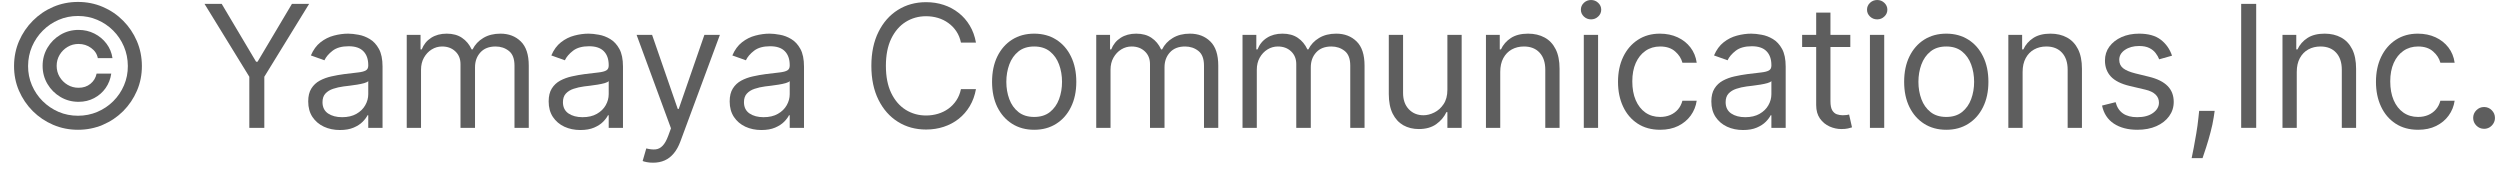 <svg width="176" height="12" viewBox="0 0 176 12" fill="none" xmlns="http://www.w3.org/2000/svg">
<path d="M174.878 9.068C174.668 9.068 174.488 8.993 174.337 8.842C174.187 8.692 174.111 8.511 174.111 8.301C174.111 8.091 174.187 7.911 174.337 7.76C174.488 7.609 174.668 7.534 174.878 7.534C175.089 7.534 175.269 7.609 175.42 7.76C175.57 7.911 175.645 8.091 175.645 8.301C175.645 8.44 175.61 8.568 175.539 8.685C175.471 8.801 175.378 8.895 175.262 8.966C175.148 9.034 175.02 9.068 174.878 9.068Z" fill="#5E5E5E"/>
<path d="M170.233 9.136C169.62 9.136 169.091 8.991 168.648 8.702C168.205 8.412 167.864 8.013 167.626 7.504C167.387 6.996 167.268 6.415 167.268 5.761C167.268 5.097 167.39 4.51 167.634 4.001C167.881 3.49 168.225 3.091 168.665 2.804C169.108 2.514 169.626 2.369 170.216 2.369C170.677 2.369 171.091 2.455 171.461 2.625C171.83 2.795 172.133 3.034 172.368 3.341C172.604 3.648 172.751 4.006 172.807 4.415H171.802C171.725 4.116 171.555 3.852 171.29 3.622C171.029 3.389 170.677 3.273 170.233 3.273C169.841 3.273 169.498 3.375 169.202 3.58C168.91 3.781 168.681 4.067 168.516 4.436C168.354 4.803 168.273 5.233 168.273 5.727C168.273 6.233 168.353 6.673 168.512 7.048C168.674 7.423 168.901 7.714 169.194 7.922C169.489 8.129 169.836 8.233 170.233 8.233C170.495 8.233 170.732 8.188 170.945 8.097C171.158 8.006 171.339 7.875 171.486 7.705C171.634 7.534 171.739 7.33 171.802 7.091H172.807C172.751 7.477 172.61 7.825 172.385 8.135C172.164 8.442 171.87 8.686 171.503 8.868C171.14 9.047 170.716 9.136 170.233 9.136Z" fill="#5E5E5E"/>
<path d="M161.692 5.063V9H160.687V2.455H161.658V3.477H161.744C161.897 3.145 162.13 2.878 162.442 2.676C162.755 2.472 163.158 2.369 163.653 2.369C164.096 2.369 164.484 2.46 164.816 2.642C165.148 2.821 165.407 3.094 165.592 3.46C165.776 3.824 165.869 4.284 165.869 4.841V9H164.863V4.909C164.863 4.395 164.729 3.994 164.462 3.707C164.195 3.418 163.829 3.273 163.363 3.273C163.042 3.273 162.755 3.342 162.502 3.482C162.252 3.621 162.055 3.824 161.91 4.091C161.765 4.358 161.692 4.682 161.692 5.063Z" fill="#5E5E5E"/>
<path d="M158.836 0.273V9H157.779V0.273H158.836Z" fill="#5E5E5E"/>
<path d="M155.912 7.807L155.844 8.267C155.795 8.591 155.721 8.938 155.622 9.307C155.525 9.676 155.425 10.024 155.319 10.351C155.214 10.678 155.128 10.938 155.06 11.131H154.292C154.329 10.949 154.378 10.709 154.437 10.411C154.497 10.112 154.557 9.778 154.616 9.409C154.679 9.043 154.73 8.668 154.77 8.284L154.821 7.807H155.912Z" fill="#5E5E5E"/>
<path d="M152.911 3.92L152.007 4.176C151.95 4.026 151.866 3.879 151.756 3.737C151.648 3.592 151.5 3.473 151.312 3.379C151.125 3.286 150.885 3.239 150.592 3.239C150.192 3.239 149.858 3.331 149.591 3.516C149.327 3.697 149.195 3.929 149.195 4.21C149.195 4.46 149.286 4.658 149.467 4.803C149.649 4.947 149.933 5.068 150.32 5.165L151.291 5.403C151.876 5.545 152.313 5.763 152.599 6.055C152.886 6.345 153.03 6.719 153.03 7.176C153.03 7.551 152.922 7.886 152.706 8.182C152.493 8.477 152.195 8.71 151.811 8.881C151.428 9.051 150.982 9.136 150.473 9.136C149.805 9.136 149.253 8.991 148.815 8.702C148.378 8.412 148.101 7.989 147.984 7.432L148.939 7.193C149.03 7.545 149.202 7.81 149.455 7.986C149.71 8.162 150.044 8.25 150.456 8.25C150.925 8.25 151.297 8.151 151.572 7.952C151.851 7.75 151.99 7.509 151.99 7.227C151.99 7 151.911 6.81 151.751 6.656C151.592 6.5 151.348 6.384 151.018 6.307L149.928 6.051C149.328 5.909 148.888 5.689 148.607 5.391C148.328 5.089 148.189 4.713 148.189 4.261C148.189 3.892 148.293 3.565 148.5 3.281C148.71 2.997 148.996 2.774 149.357 2.612C149.72 2.45 150.132 2.369 150.592 2.369C151.24 2.369 151.749 2.511 152.118 2.795C152.49 3.08 152.754 3.455 152.911 3.92Z" fill="#5E5E5E"/>
<path d="M142.392 5.063V9H141.387V2.455H142.358V3.477H142.444C142.597 3.145 142.83 2.878 143.142 2.676C143.455 2.472 143.858 2.369 144.353 2.369C144.796 2.369 145.184 2.46 145.516 2.642C145.848 2.821 146.107 3.094 146.292 3.46C146.476 3.824 146.569 4.284 146.569 4.841V9H145.563V4.909C145.563 4.395 145.429 3.994 145.162 3.707C144.895 3.418 144.529 3.273 144.063 3.273C143.742 3.273 143.455 3.342 143.202 3.482C142.952 3.621 142.755 3.824 142.61 4.091C142.465 4.358 142.392 4.682 142.392 5.063Z" fill="#5E5E5E"/>
<path d="M137.018 9.136C136.427 9.136 135.908 8.996 135.462 8.714C135.019 8.433 134.673 8.04 134.423 7.534C134.175 7.028 134.052 6.438 134.052 5.761C134.052 5.08 134.175 4.484 134.423 3.976C134.673 3.467 135.019 3.072 135.462 2.791C135.908 2.51 136.427 2.369 137.018 2.369C137.609 2.369 138.126 2.51 138.569 2.791C139.015 3.072 139.361 3.467 139.609 3.976C139.859 4.484 139.984 5.08 139.984 5.761C139.984 6.438 139.859 7.028 139.609 7.534C139.361 8.04 139.015 8.433 138.569 8.714C138.126 8.996 137.609 9.136 137.018 9.136ZM137.018 8.233C137.467 8.233 137.836 8.118 138.126 7.888C138.415 7.658 138.63 7.355 138.769 6.98C138.908 6.605 138.978 6.199 138.978 5.761C138.978 5.324 138.908 4.916 138.769 4.538C138.63 4.161 138.415 3.855 138.126 3.622C137.836 3.389 137.467 3.273 137.018 3.273C136.569 3.273 136.199 3.389 135.91 3.622C135.62 3.855 135.405 4.161 135.266 4.538C135.127 4.916 135.057 5.324 135.057 5.761C135.057 6.199 135.127 6.605 135.266 6.98C135.405 7.355 135.62 7.658 135.91 7.888C136.199 8.118 136.569 8.233 137.018 8.233Z" fill="#5E5E5E"/>
<path d="M131.643 9V2.455H132.649V9H131.643ZM132.154 1.364C131.958 1.364 131.789 1.297 131.647 1.163C131.508 1.03 131.438 0.869 131.438 0.682C131.438 0.494 131.508 0.334 131.647 0.2C131.789 0.067 131.958 0 132.154 0C132.35 0 132.518 0.067 132.657 0.2C132.799 0.334 132.87 0.494 132.87 0.682C132.87 0.869 132.799 1.03 132.657 1.163C132.518 1.297 132.35 1.364 132.154 1.364Z" fill="#5E5E5E"/>
<path d="M130.262 2.455V3.307H126.87V2.455H130.262ZM127.859 0.886H128.864V7.125C128.864 7.409 128.906 7.622 128.988 7.764C129.073 7.903 129.181 7.997 129.312 8.045C129.445 8.091 129.586 8.114 129.734 8.114C129.844 8.114 129.935 8.108 130.006 8.097C130.077 8.082 130.134 8.071 130.177 8.062L130.381 8.966C130.313 8.991 130.218 9.017 130.096 9.043C129.974 9.071 129.819 9.085 129.631 9.085C129.347 9.085 129.069 9.024 128.796 8.902C128.526 8.78 128.302 8.594 128.123 8.344C127.947 8.094 127.859 7.778 127.859 7.398V0.886Z" fill="#5E5E5E"/>
<path d="M122.712 9.153C122.297 9.153 121.921 9.075 121.583 8.919C121.245 8.76 120.976 8.531 120.777 8.233C120.578 7.932 120.479 7.568 120.479 7.142C120.479 6.767 120.553 6.463 120.701 6.23C120.848 5.994 121.046 5.81 121.293 5.676C121.54 5.543 121.813 5.443 122.111 5.378C122.412 5.31 122.715 5.256 123.019 5.216C123.417 5.165 123.739 5.126 123.986 5.101C124.236 5.072 124.418 5.026 124.532 4.96C124.648 4.895 124.706 4.781 124.706 4.619V4.585C124.706 4.165 124.591 3.838 124.361 3.605C124.134 3.372 123.789 3.256 123.326 3.256C122.845 3.256 122.469 3.361 122.196 3.571C121.924 3.781 121.732 4.006 121.621 4.244L120.667 3.903C120.837 3.506 121.064 3.196 121.348 2.974C121.635 2.75 121.948 2.594 122.286 2.506C122.627 2.415 122.962 2.369 123.292 2.369C123.502 2.369 123.743 2.395 124.016 2.446C124.291 2.494 124.557 2.595 124.813 2.749C125.071 2.902 125.286 3.134 125.456 3.443C125.627 3.753 125.712 4.168 125.712 4.688V9H124.706V8.114H124.655C124.587 8.256 124.473 8.408 124.314 8.57C124.155 8.732 123.943 8.869 123.679 8.983C123.415 9.097 123.093 9.153 122.712 9.153ZM122.865 8.25C123.263 8.25 123.598 8.172 123.871 8.016C124.147 7.859 124.354 7.658 124.493 7.411C124.635 7.163 124.706 6.903 124.706 6.631V5.71C124.664 5.761 124.57 5.808 124.425 5.851C124.283 5.891 124.118 5.926 123.931 5.957C123.746 5.986 123.566 6.011 123.39 6.034C123.216 6.054 123.076 6.071 122.968 6.085C122.706 6.119 122.462 6.175 122.235 6.251C122.01 6.325 121.828 6.438 121.689 6.588C121.553 6.736 121.485 6.938 121.485 7.193C121.485 7.543 121.614 7.807 121.872 7.986C122.134 8.162 122.465 8.25 122.865 8.25Z" fill="#5E5E5E"/>
<path d="M116.874 9.136C116.26 9.136 115.732 8.991 115.289 8.702C114.845 8.412 114.504 8.013 114.266 7.504C114.027 6.996 113.908 6.415 113.908 5.761C113.908 5.097 114.03 4.51 114.274 4.001C114.521 3.49 114.865 3.091 115.306 2.804C115.749 2.514 116.266 2.369 116.857 2.369C117.317 2.369 117.732 2.455 118.101 2.625C118.47 2.795 118.773 3.034 119.009 3.341C119.244 3.648 119.391 4.006 119.448 4.415H118.442C118.365 4.116 118.195 3.852 117.931 3.622C117.669 3.389 117.317 3.273 116.874 3.273C116.482 3.273 116.138 3.375 115.842 3.58C115.55 3.781 115.321 4.067 115.156 4.436C114.994 4.803 114.914 5.233 114.914 5.727C114.914 6.233 114.993 6.673 115.152 7.048C115.314 7.423 115.541 7.714 115.834 7.922C116.129 8.129 116.476 8.233 116.874 8.233C117.135 8.233 117.372 8.188 117.585 8.097C117.798 8.006 117.979 7.875 118.127 7.705C118.274 7.534 118.379 7.33 118.442 7.091H119.448C119.391 7.477 119.25 7.825 119.026 8.135C118.804 8.442 118.51 8.686 118.144 8.868C117.78 9.047 117.357 9.136 116.874 9.136Z" fill="#5E5E5E"/>
<path d="M111.499 9V2.455H112.505V9H111.499ZM112.01 1.364C111.814 1.364 111.645 1.297 111.503 1.163C111.364 1.03 111.294 0.869 111.294 0.682C111.294 0.494 111.364 0.334 111.503 0.2C111.645 0.067 111.814 0 112.01 0C112.206 0 112.374 0.067 112.513 0.2C112.655 0.334 112.726 0.494 112.726 0.682C112.726 0.869 112.655 1.03 112.513 1.163C112.374 1.297 112.206 1.364 112.01 1.364Z" fill="#5E5E5E"/>
<path d="M105.617 5.063V9H104.611V2.455H105.583V3.477H105.668C105.822 3.145 106.055 2.878 106.367 2.676C106.68 2.472 107.083 2.369 107.577 2.369C108.021 2.369 108.408 2.46 108.741 2.642C109.073 2.821 109.332 3.094 109.516 3.46C109.701 3.824 109.793 4.284 109.793 4.841V9H108.788V4.909C108.788 4.395 108.654 3.994 108.387 3.707C108.12 3.418 107.753 3.273 107.288 3.273C106.967 3.273 106.68 3.342 106.427 3.482C106.177 3.621 105.979 3.824 105.834 4.091C105.69 4.358 105.617 4.682 105.617 5.063Z" fill="#5E5E5E"/>
<path d="M101.896 6.324V2.455H102.901V9H101.896V7.892H101.828C101.674 8.224 101.436 8.507 101.112 8.74C100.788 8.97 100.379 9.085 99.884 9.085C99.475 9.085 99.112 8.996 98.793 8.817C98.475 8.635 98.225 8.362 98.043 7.999C97.862 7.632 97.771 7.17 97.771 6.614V2.455H98.776V6.545C98.776 7.023 98.91 7.403 99.177 7.687C99.447 7.972 99.791 8.114 100.208 8.114C100.458 8.114 100.713 8.05 100.971 7.922C101.232 7.794 101.451 7.598 101.627 7.334C101.806 7.07 101.896 6.733 101.896 6.324Z" fill="#5E5E5E"/>
<path d="M87.473 9V2.455H88.445V3.477H88.53C88.666 3.128 88.886 2.857 89.191 2.663C89.495 2.467 89.859 2.369 90.286 2.369C90.718 2.369 91.077 2.467 91.364 2.663C91.653 2.857 91.879 3.128 92.041 3.477H92.109C92.277 3.139 92.528 2.871 92.864 2.672C93.199 2.47 93.601 2.369 94.07 2.369C94.655 2.369 95.134 2.553 95.506 2.919C95.878 3.283 96.064 3.849 96.064 4.619V9H95.058V4.619C95.058 4.136 94.926 3.791 94.662 3.584C94.398 3.376 94.087 3.273 93.729 3.273C93.269 3.273 92.912 3.412 92.659 3.69C92.406 3.966 92.28 4.315 92.28 4.739V9H91.257V4.517C91.257 4.145 91.136 3.845 90.895 3.618C90.653 3.388 90.343 3.273 89.962 3.273C89.7 3.273 89.456 3.342 89.229 3.482C89.004 3.621 88.823 3.814 88.683 4.061C88.547 4.305 88.479 4.588 88.479 4.909V9H87.473Z" fill="#5E5E5E"/>
<path d="M77.175 9V2.455H78.147V3.477H78.232C78.369 3.128 78.589 2.857 78.893 2.663C79.197 2.467 79.562 2.369 79.988 2.369C80.42 2.369 80.779 2.467 81.066 2.663C81.356 2.857 81.582 3.128 81.744 3.477H81.812C81.979 3.139 82.231 2.871 82.566 2.672C82.901 2.47 83.303 2.369 83.772 2.369C84.357 2.369 84.836 2.553 85.208 2.919C85.58 3.283 85.766 3.849 85.766 4.619V9H84.761V4.619C84.761 4.136 84.629 3.791 84.364 3.584C84.1 3.376 83.789 3.273 83.431 3.273C82.971 3.273 82.614 3.412 82.362 3.69C82.109 3.966 81.982 4.315 81.982 4.739V9H80.96V4.517C80.96 4.145 80.839 3.845 80.597 3.618C80.356 3.388 80.045 3.273 79.664 3.273C79.403 3.273 79.158 3.342 78.931 3.482C78.707 3.621 78.525 3.814 78.386 4.061C78.249 4.305 78.181 4.588 78.181 4.909V9H77.175Z" fill="#5E5E5E"/>
<path d="M72.806 9.136C72.215 9.136 71.697 8.996 71.251 8.714C70.808 8.433 70.461 8.04 70.211 7.534C69.964 7.028 69.841 6.438 69.841 5.761C69.841 5.08 69.964 4.484 70.211 3.976C70.461 3.467 70.808 3.072 71.251 2.791C71.697 2.51 72.215 2.369 72.806 2.369C73.397 2.369 73.914 2.51 74.358 2.791C74.803 3.072 75.15 3.467 75.397 3.976C75.647 4.484 75.772 5.08 75.772 5.761C75.772 6.438 75.647 7.028 75.397 7.534C75.15 8.04 74.803 8.433 74.358 8.714C73.914 8.996 73.397 9.136 72.806 9.136ZM72.806 8.233C73.255 8.233 73.624 8.118 73.914 7.888C74.204 7.658 74.419 7.355 74.558 6.98C74.697 6.605 74.767 6.199 74.767 5.761C74.767 5.324 74.697 4.916 74.558 4.538C74.419 4.161 74.204 3.855 73.914 3.622C73.624 3.389 73.255 3.273 72.806 3.273C72.358 3.273 71.988 3.389 71.698 3.622C71.409 3.855 71.194 4.161 71.055 4.538C70.916 4.916 70.846 5.324 70.846 5.761C70.846 6.199 70.916 6.605 71.055 6.98C71.194 7.355 71.409 7.658 71.698 7.888C71.988 8.118 72.358 8.233 72.806 8.233Z" fill="#5E5E5E"/>
<path d="M68.708 3H67.651C67.589 2.696 67.479 2.429 67.323 2.199C67.169 1.969 66.982 1.776 66.76 1.619C66.542 1.46 66.299 1.341 66.032 1.261C65.765 1.182 65.486 1.142 65.197 1.142C64.668 1.142 64.189 1.276 63.76 1.543C63.334 1.81 62.995 2.203 62.742 2.723C62.492 3.243 62.367 3.881 62.367 4.636C62.367 5.392 62.492 6.03 62.742 6.55C62.995 7.07 63.334 7.463 63.76 7.73C64.189 7.997 64.668 8.131 65.197 8.131C65.486 8.131 65.765 8.091 66.032 8.011C66.299 7.932 66.542 7.814 66.76 7.658C66.982 7.499 67.169 7.304 67.323 7.074C67.479 6.841 67.589 6.574 67.651 6.273H68.708C68.628 6.719 68.483 7.118 68.273 7.47C68.063 7.822 67.802 8.122 67.489 8.369C67.177 8.614 66.826 8.8 66.437 8.928C66.05 9.055 65.637 9.119 65.197 9.119C64.452 9.119 63.79 8.938 63.211 8.574C62.631 8.21 62.175 7.693 61.843 7.023C61.51 6.352 61.344 5.557 61.344 4.636C61.344 3.716 61.51 2.92 61.843 2.25C62.175 1.58 62.631 1.062 63.211 0.699C63.79 0.335 64.452 0.153 65.197 0.153C65.637 0.153 66.05 0.217 66.437 0.345C66.826 0.473 67.177 0.661 67.489 0.908C67.802 1.152 68.063 1.45 68.273 1.803C68.483 2.152 68.628 2.551 68.708 3Z" fill="#5E5E5E"/>
<path d="M53.602 9.153C53.187 9.153 52.811 9.075 52.473 8.919C52.135 8.76 51.866 8.531 51.668 8.233C51.469 7.932 51.369 7.568 51.369 7.142C51.369 6.767 51.443 6.463 51.591 6.23C51.739 5.994 51.936 5.81 52.183 5.676C52.43 5.543 52.703 5.443 53.001 5.378C53.303 5.31 53.605 5.256 53.909 5.216C54.307 5.165 54.629 5.126 54.876 5.101C55.126 5.072 55.308 5.026 55.422 4.96C55.538 4.895 55.596 4.781 55.596 4.619V4.585C55.596 4.165 55.481 3.838 55.251 3.605C55.024 3.372 54.679 3.256 54.216 3.256C53.736 3.256 53.359 3.361 53.087 3.571C52.814 3.781 52.622 4.006 52.511 4.244L51.557 3.903C51.727 3.506 51.955 3.196 52.239 2.974C52.526 2.75 52.838 2.594 53.176 2.506C53.517 2.415 53.852 2.369 54.182 2.369C54.392 2.369 54.633 2.395 54.906 2.446C55.182 2.494 55.447 2.595 55.703 2.749C55.962 2.902 56.176 3.134 56.346 3.443C56.517 3.753 56.602 4.168 56.602 4.688V9H55.596V8.114H55.545C55.477 8.256 55.364 8.408 55.205 8.57C55.045 8.732 54.834 8.869 54.569 8.983C54.305 9.097 53.983 9.153 53.602 9.153ZM53.756 8.25C54.153 8.25 54.489 8.172 54.761 8.016C55.037 7.859 55.244 7.658 55.383 7.411C55.526 7.163 55.596 6.903 55.596 6.631V5.71C55.554 5.761 55.46 5.808 55.315 5.851C55.173 5.891 55.008 5.926 54.821 5.957C54.636 5.986 54.456 6.011 54.28 6.034C54.106 6.054 53.966 6.071 53.858 6.085C53.596 6.119 53.352 6.175 53.125 6.251C52.901 6.325 52.719 6.438 52.58 6.588C52.443 6.736 52.375 6.938 52.375 7.193C52.375 7.543 52.504 7.807 52.763 7.986C53.024 8.162 53.355 8.25 53.756 8.25Z" fill="#5E5E5E"/>
<path d="M45.975 11.454C45.805 11.454 45.653 11.44 45.519 11.412C45.386 11.386 45.294 11.361 45.242 11.335L45.498 10.449C45.742 10.511 45.958 10.534 46.146 10.517C46.333 10.5 46.499 10.416 46.644 10.266C46.792 10.118 46.927 9.878 47.049 9.545L47.237 9.034L44.816 2.455H45.907L47.714 7.67H47.782L49.589 2.455H50.68L47.901 9.955C47.776 10.293 47.622 10.572 47.437 10.794C47.252 11.018 47.038 11.185 46.794 11.293C46.552 11.401 46.279 11.454 45.975 11.454Z" fill="#5E5E5E"/>
<path d="M40.858 9.153C40.444 9.153 40.067 9.075 39.729 8.919C39.391 8.76 39.123 8.531 38.924 8.233C38.725 7.932 38.626 7.568 38.626 7.142C38.626 6.767 38.699 6.463 38.847 6.23C38.995 5.994 39.192 5.81 39.439 5.676C39.687 5.543 39.959 5.443 40.258 5.378C40.559 5.31 40.861 5.256 41.165 5.216C41.563 5.165 41.885 5.126 42.133 5.101C42.383 5.072 42.564 5.026 42.678 4.96C42.794 4.895 42.853 4.781 42.853 4.619V4.585C42.853 4.165 42.738 3.838 42.508 3.605C42.28 3.372 41.935 3.256 41.472 3.256C40.992 3.256 40.615 3.361 40.343 3.571C40.07 3.781 39.878 4.006 39.767 4.244L38.813 3.903C38.983 3.506 39.211 3.196 39.495 2.974C39.782 2.75 40.094 2.594 40.432 2.506C40.773 2.415 41.108 2.369 41.438 2.369C41.648 2.369 41.89 2.395 42.162 2.446C42.438 2.494 42.704 2.595 42.959 2.749C43.218 2.902 43.432 3.134 43.603 3.443C43.773 3.753 43.858 4.168 43.858 4.688V9H42.853V8.114H42.802C42.733 8.256 42.62 8.408 42.461 8.57C42.302 8.732 42.09 8.869 41.826 8.983C41.562 9.097 41.239 9.153 40.858 9.153ZM41.012 8.25C41.41 8.25 41.745 8.172 42.017 8.016C42.293 7.859 42.501 7.658 42.64 7.411C42.782 7.163 42.853 6.903 42.853 6.631V5.71C42.81 5.761 42.716 5.808 42.572 5.851C42.429 5.891 42.265 5.926 42.077 5.957C41.892 5.986 41.712 6.011 41.536 6.034C41.363 6.054 41.222 6.071 41.114 6.085C40.853 6.119 40.608 6.175 40.381 6.251C40.157 6.325 39.975 6.438 39.836 6.588C39.699 6.736 39.631 6.938 39.631 7.193C39.631 7.543 39.76 7.807 40.019 7.986C40.28 8.162 40.611 8.25 41.012 8.25Z" fill="#5E5E5E"/>
<path d="M28.634 9V2.455H29.606V3.477H29.691C29.828 3.128 30.048 2.857 30.352 2.663C30.656 2.467 31.021 2.369 31.447 2.369C31.879 2.369 32.238 2.467 32.525 2.663C32.815 2.857 33.041 3.128 33.203 3.477H33.271C33.438 3.139 33.69 2.871 34.025 2.672C34.36 2.47 34.762 2.369 35.231 2.369C35.816 2.369 36.295 2.553 36.667 2.919C37.039 3.283 37.225 3.849 37.225 4.619V9H36.22V4.619C36.22 4.136 36.088 3.791 35.823 3.584C35.559 3.376 35.248 3.273 34.89 3.273C34.43 3.273 34.073 3.412 33.821 3.69C33.568 3.966 33.441 4.315 33.441 4.739V9H32.419V4.517C32.419 4.145 32.298 3.845 32.056 3.618C31.815 3.388 31.504 3.273 31.123 3.273C30.862 3.273 30.617 3.342 30.39 3.482C30.166 3.621 29.984 3.814 29.845 4.061C29.708 4.305 29.64 4.588 29.64 4.909V9H28.634Z" fill="#5E5E5E"/>
<path d="M23.931 9.153C23.516 9.153 23.14 9.075 22.802 8.919C22.464 8.76 22.195 8.531 21.996 8.233C21.797 7.932 21.698 7.568 21.698 7.142C21.698 6.767 21.772 6.463 21.92 6.23C22.067 5.994 22.265 5.81 22.512 5.676C22.759 5.543 23.032 5.443 23.33 5.378C23.631 5.31 23.934 5.256 24.238 5.216C24.636 5.165 24.958 5.126 25.205 5.101C25.455 5.072 25.637 5.026 25.751 4.96C25.867 4.895 25.925 4.781 25.925 4.619V4.585C25.925 4.165 25.81 3.838 25.58 3.605C25.353 3.372 25.008 3.256 24.545 3.256C24.064 3.256 23.688 3.361 23.415 3.571C23.143 3.781 22.951 4.006 22.84 4.244L21.886 3.903C22.056 3.506 22.283 3.196 22.567 2.974C22.854 2.75 23.167 2.594 23.505 2.506C23.846 2.415 24.181 2.369 24.511 2.369C24.721 2.369 24.962 2.395 25.235 2.446C25.511 2.494 25.776 2.595 26.032 2.749C26.29 2.902 26.505 3.134 26.675 3.443C26.846 3.753 26.931 4.168 26.931 4.688V9H25.925V8.114H25.874C25.806 8.256 25.692 8.408 25.533 8.57C25.374 8.732 25.163 8.869 24.898 8.983C24.634 9.097 24.312 9.153 23.931 9.153ZM24.084 8.25C24.482 8.25 24.817 8.172 25.09 8.016C25.366 7.859 25.573 7.658 25.712 7.411C25.854 7.163 25.925 6.903 25.925 6.631V5.71C25.883 5.761 25.789 5.808 25.644 5.851C25.502 5.891 25.337 5.926 25.15 5.957C24.965 5.986 24.785 6.011 24.608 6.034C24.435 6.054 24.295 6.071 24.187 6.085C23.925 6.119 23.681 6.175 23.454 6.251C23.229 6.325 23.047 6.438 22.908 6.588C22.772 6.736 22.704 6.938 22.704 7.193C22.704 7.543 22.833 7.807 23.091 7.986C23.353 8.162 23.684 8.25 24.084 8.25Z" fill="#5E5E5E"/>
<path d="M14.398 0.273H15.608L18.029 4.347H18.131L20.552 0.273H21.762L18.608 5.403V9H17.552V5.403L14.398 0.273Z" fill="#5E5E5E"/>
<path d="M3 4.636C3 4.17 3.114 3.746 3.341 3.362C3.568 2.979 3.874 2.673 4.257 2.446C4.641 2.219 5.065 2.105 5.531 2.105C5.935 2.105 6.307 2.192 6.648 2.365C6.991 2.538 7.276 2.776 7.5 3.077C7.724 3.375 7.864 3.713 7.918 4.091H6.886C6.829 3.798 6.672 3.56 6.413 3.375C6.155 3.187 5.861 3.094 5.531 3.094C5.247 3.094 4.989 3.163 4.756 3.303C4.523 3.442 4.337 3.628 4.197 3.861C4.058 4.094 3.989 4.352 3.989 4.636C3.989 4.92 4.058 5.179 4.197 5.412C4.337 5.645 4.523 5.831 4.756 5.97C4.989 6.109 5.247 6.179 5.531 6.179C5.861 6.179 6.139 6.087 6.366 5.902C6.597 5.714 6.741 5.474 6.801 5.182H7.832C7.778 5.56 7.646 5.899 7.436 6.2C7.226 6.499 6.956 6.734 6.626 6.908C6.3 7.081 5.935 7.168 5.531 7.168C5.065 7.168 4.641 7.054 4.257 6.827C3.874 6.599 3.568 6.294 3.341 5.91C3.114 5.527 3 5.102 3 4.636ZM5.489 9.136C4.869 9.136 4.287 9.02 3.741 8.787C3.199 8.554 2.72 8.232 2.305 7.82C1.893 7.405 1.57 6.926 1.334 6.384C1.101 5.841 0.986 5.259 0.989 4.636C0.991 4.014 1.109 3.432 1.342 2.889C1.578 2.347 1.902 1.869 2.314 1.457C2.726 1.043 3.203 0.719 3.746 0.486C4.288 0.253 4.869 0.136 5.489 0.136C6.111 0.136 6.693 0.253 7.236 0.486C7.781 0.719 8.258 1.043 8.668 1.457C9.079 1.869 9.402 2.347 9.635 2.889C9.868 3.432 9.986 4.014 9.989 4.636C9.991 5.259 9.876 5.841 9.643 6.384C9.41 6.926 9.088 7.405 8.676 7.82C8.264 8.232 7.785 8.554 7.24 8.787C6.695 9.02 6.111 9.136 5.489 9.136ZM5.489 8.148C5.974 8.148 6.43 8.057 6.856 7.875C7.283 7.693 7.656 7.442 7.977 7.121C8.298 6.8 8.55 6.428 8.731 6.004C8.913 5.578 9.003 5.124 9 4.641C8.997 4.155 8.905 3.699 8.723 3.273C8.541 2.847 8.29 2.473 7.969 2.152C7.648 1.831 7.276 1.58 6.852 1.398C6.429 1.216 5.974 1.125 5.489 1.125C5.006 1.125 4.553 1.216 4.129 1.398C3.706 1.58 3.334 1.832 3.013 2.156C2.692 2.477 2.439 2.851 2.254 3.277C2.072 3.7 1.98 4.155 1.977 4.641C1.974 5.121 2.064 5.574 2.246 6C2.428 6.423 2.679 6.795 3 7.116C3.324 7.437 3.697 7.69 4.121 7.875C4.547 8.057 5.003 8.148 5.489 8.148Z" fill="#5E5E5E"/>
</svg>
